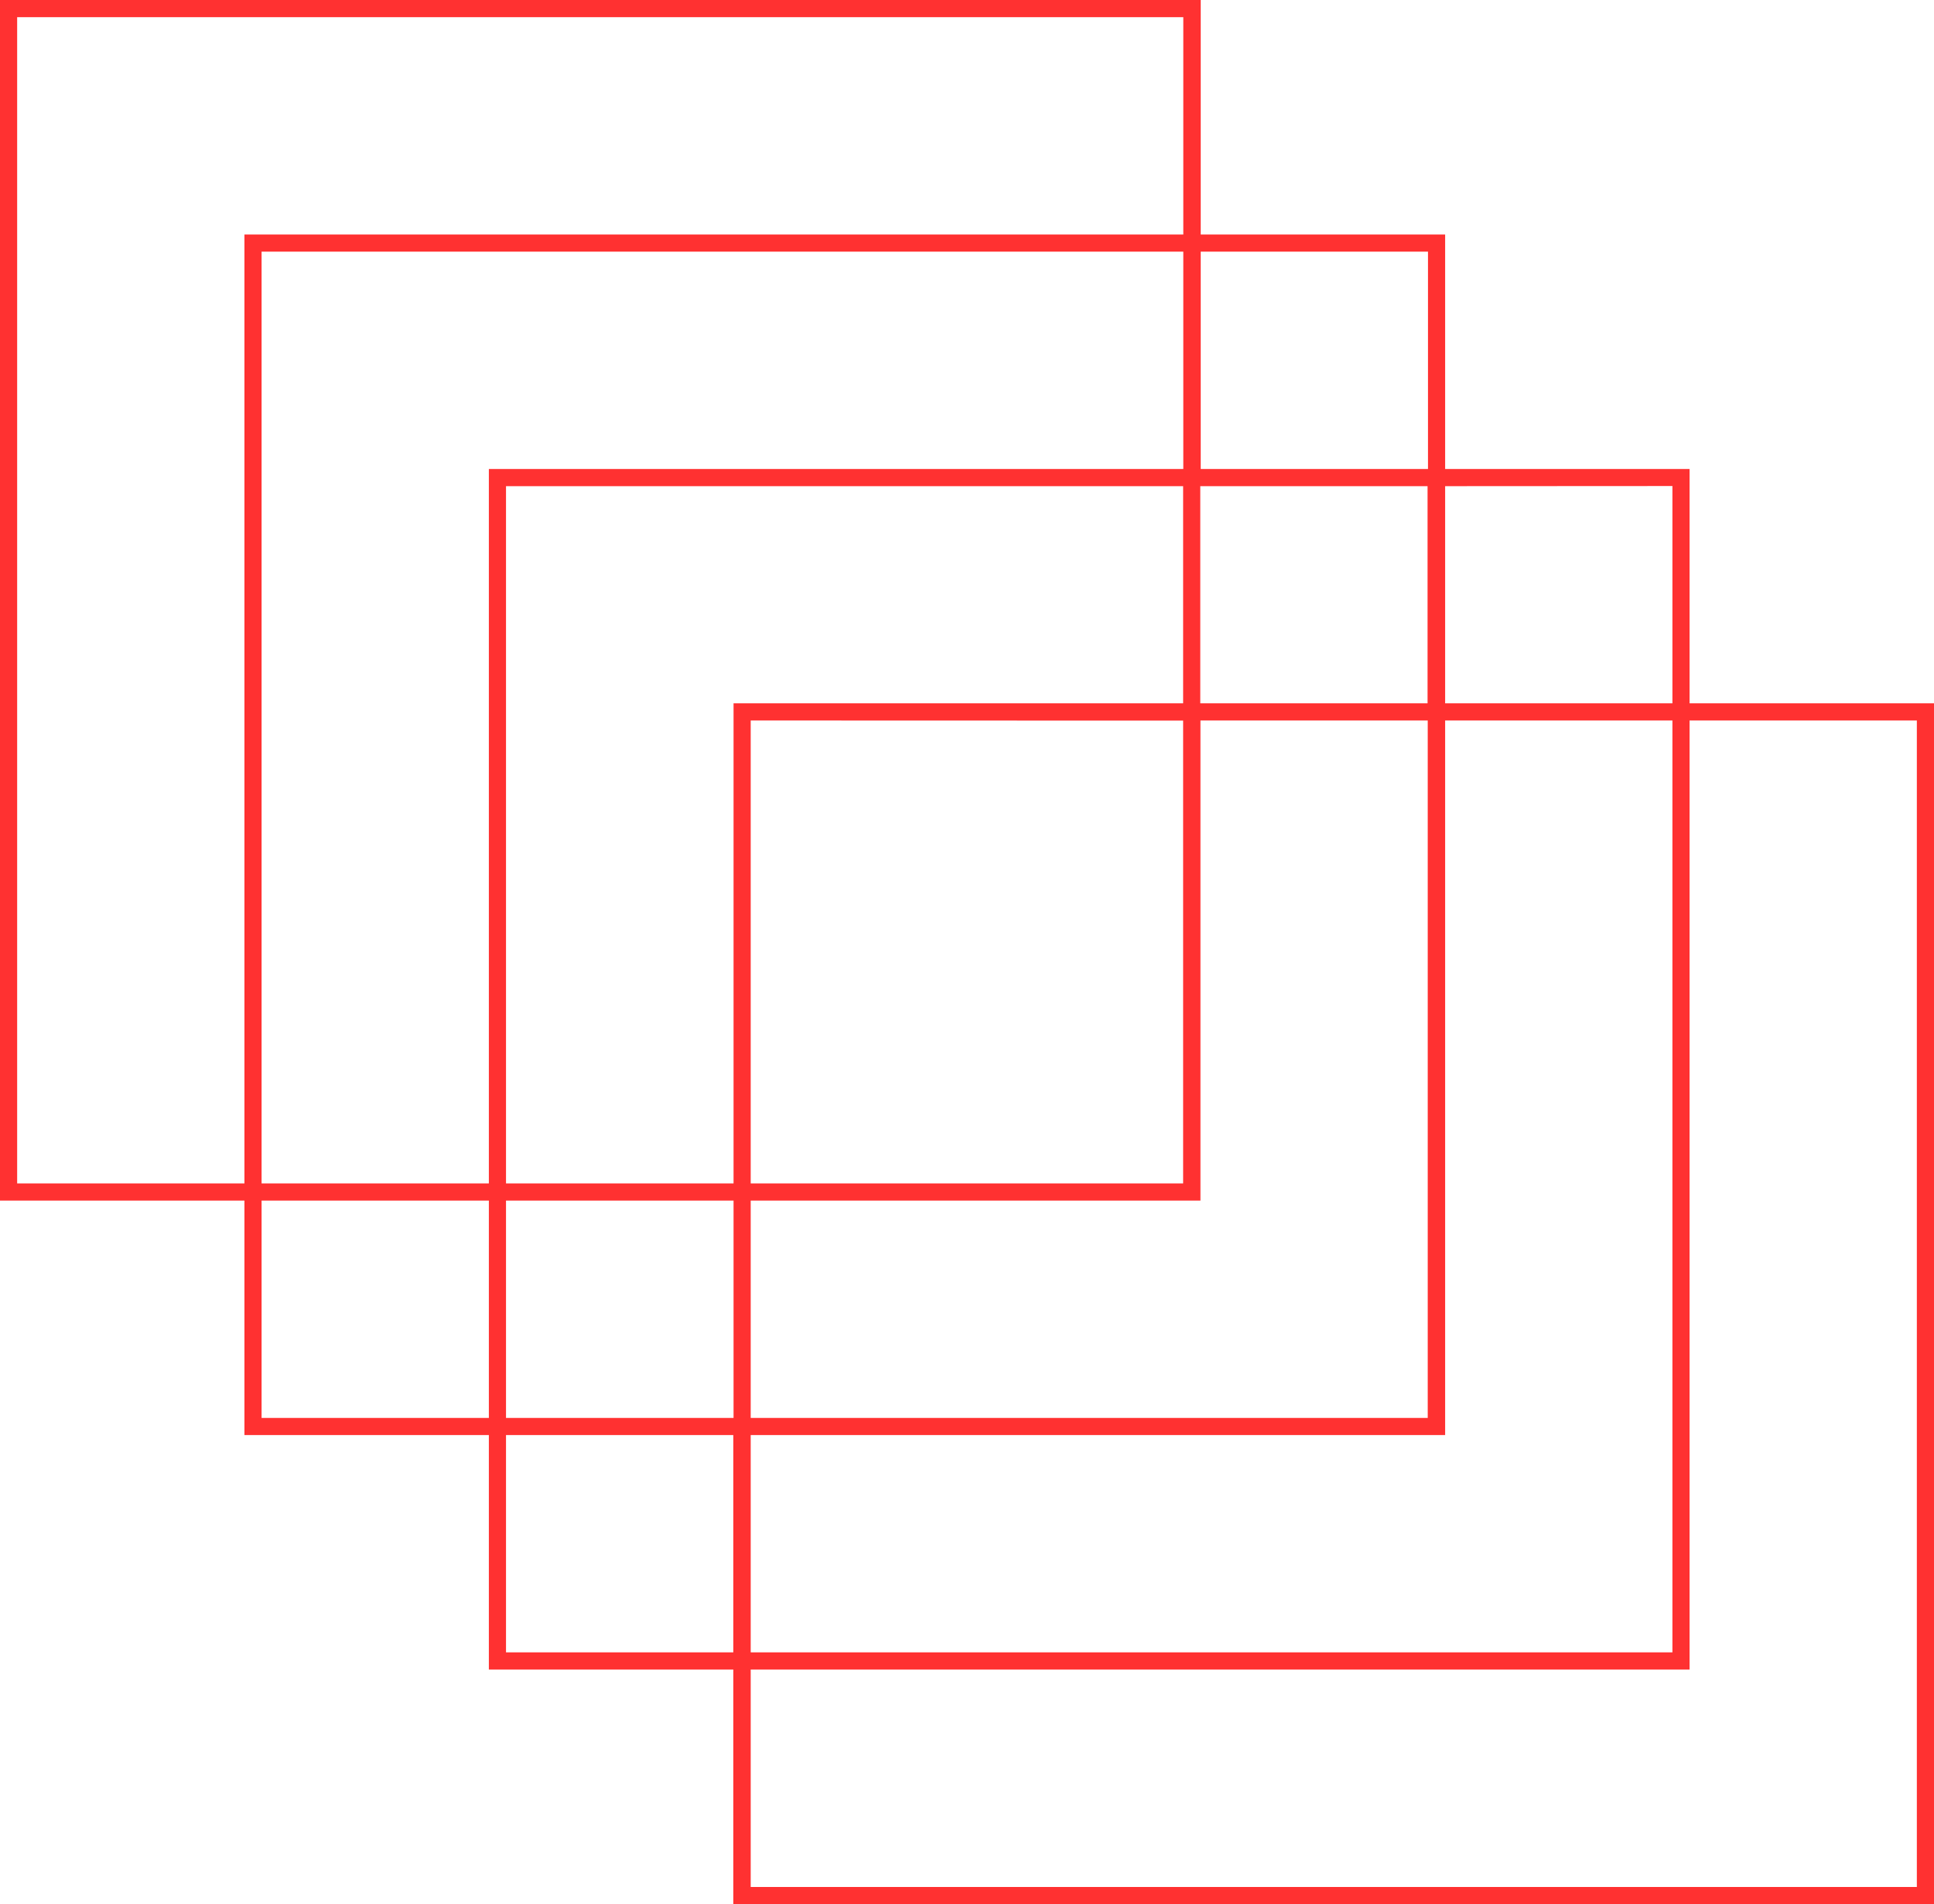 <?xml version="1.0" encoding="UTF-8" standalone="no"?><svg xmlns="http://www.w3.org/2000/svg" xmlns:xlink="http://www.w3.org/1999/xlink" data-name="Layer 1" fill="#ff3131" height="444" preserveAspectRatio="xMidYMid meet" version="1" viewBox="0.0 0.0 451.0 444.0" width="451" zoomAndPan="magnify"><g id="change1_1"><path d="M394,164V109.36H337V54.68h-57V0H0V279.94H57v54.68h57v54.67h57V444H451V164Zm-4-50.67V164H337V113.36ZM114,275.94H61V58.68H275.94v50.68H114Zm4-162.58h157.9V164H171.06V275.94H118Zm161.9,0h53V164h-53Zm-4,54.67V275.94H175.06V168ZM171.06,279.94v50.68H118V279.94Zm4,0H279.94V168h53V330.62H175.06ZM337,334.62V168h53V385.29H175.06V334.62ZM333,58.68v50.68h-53V58.68ZM4,275.94V4H275.94V54.68H57V275.94Zm57,54.68V279.94h53v50.68Zm57,54.67V334.62h53v50.67ZM447,440H175.06V389.29H394V168h53Z" fill="inherit"/></g></svg>